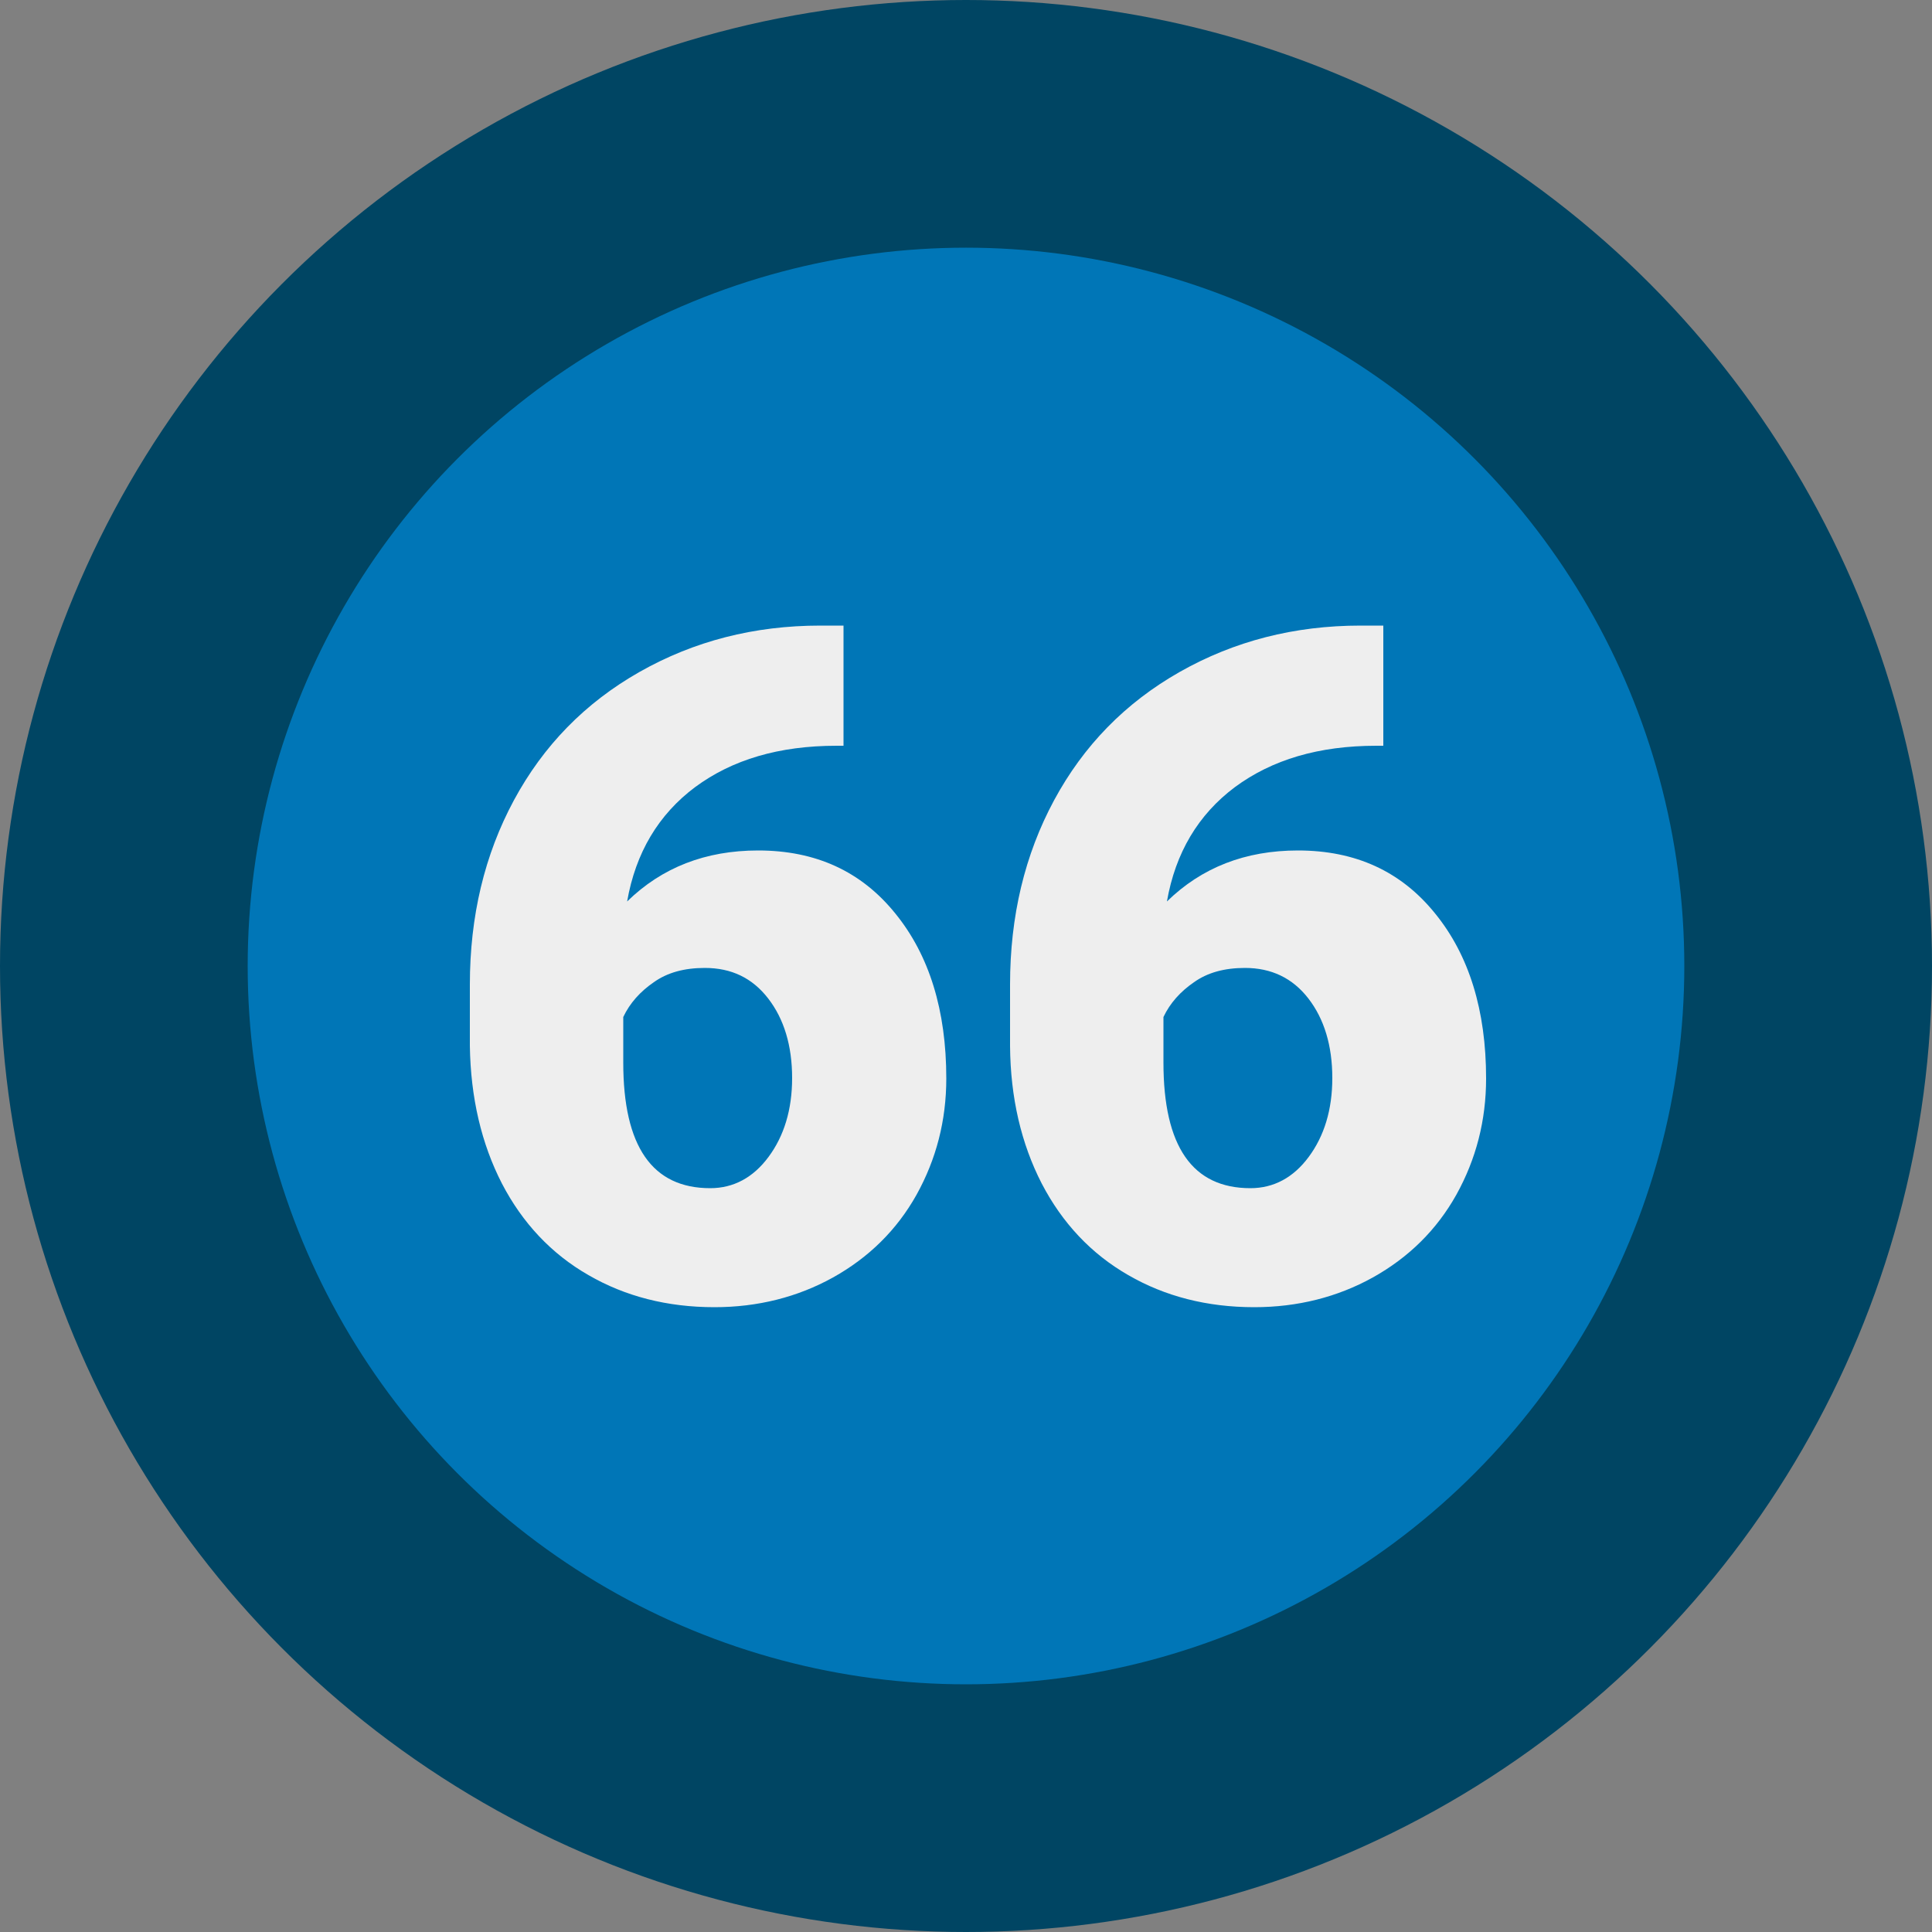 <?xml version="1.0" encoding="UTF-8"?>
<svg xmlns="http://www.w3.org/2000/svg" xml:space="preserve" id="Layer_1" x="0" y="0" style="enable-background:new 0 0 500 500" version="1.1" viewBox="0 0 500 500">
  <rect x="0" y="0" width="500" height="500" fill="#808080" stroke="none"/>
  <style>.st4{fill:#eee}</style>
  <circle cx="250" cy="250" r="250" style="fill:#004563"></circle>
  <circle cx="250" cy="250" r="185.9" style="fill:#0076b7"></circle>
  <g style="enable-background:new">
    <path d="M218.3 161.7V193h-1.8c-14.9 0-27 3.6-36.6 10.7-9.5 7.1-15.4 17-17.6 29.6 9-8.8 20.3-13.2 33.9-13.2 14.9 0 26.7 5.4 35.5 16.3 8.8 10.8 13.2 25.1 13.2 42.7 0 10.9-2.6 20.9-7.7 30.1-5.1 9.1-12.3 16.2-21.6 21.4-9.2 5.1-19.5 7.7-30.7 7.7-12.2 0-23.1-2.8-32.6-8.3-9.6-5.5-17.1-13.5-22.4-23.7-5.3-10.3-8.1-22.2-8.3-35.6v-15.9c0-17.7 3.8-33.6 11.4-47.7 7.6-14.1 18.4-25.2 32.5-33.2 14.1-8 29.7-12 46.8-12h6zm-35.9 88.8c-5.3 0-9.7 1.2-13.2 3.7-3.5 2.4-6.2 5.4-7.9 9V275c0 21.7 7.5 32.5 22.5 32.5 6 0 11.1-2.7 15.1-8.1 4-5.4 6.1-12.2 6.1-20.4 0-8.4-2.1-15.3-6.2-20.6-4.1-5.3-9.5-7.9-16.4-7.9zM358 161.7V193h-1.8c-14.9 0-27 3.6-36.6 10.7-9.5 7.1-15.4 17-17.6 29.6 9-8.8 20.3-13.2 33.9-13.2 14.9 0 26.7 5.4 35.5 16.3 8.8 10.8 13.2 25.1 13.2 42.7 0 10.9-2.6 20.9-7.7 30.1-5.1 9.1-12.3 16.2-21.6 21.4-9.2 5.1-19.5 7.7-30.7 7.7-12.2 0-23.1-2.8-32.6-8.3-9.6-5.5-17.1-13.5-22.4-23.7-5.3-10.3-8.1-22.2-8.2-35.6v-15.9c0-17.7 3.8-33.6 11.4-47.7 7.6-14.1 18.4-25.2 32.5-33.2 14.1-8 29.7-12 46.8-12h5.9zm-35.8 88.8c-5.3 0-9.7 1.2-13.2 3.7-3.5 2.4-6.2 5.4-7.9 9V275c0 21.7 7.5 32.5 22.5 32.5 6 0 11.1-2.7 15.1-8.1 4-5.4 6.1-12.2 6.1-20.4 0-8.4-2.1-15.3-6.2-20.6-4.1-5.3-9.6-7.9-16.4-7.9z" class="st4"></path>
  </g>
</svg>
